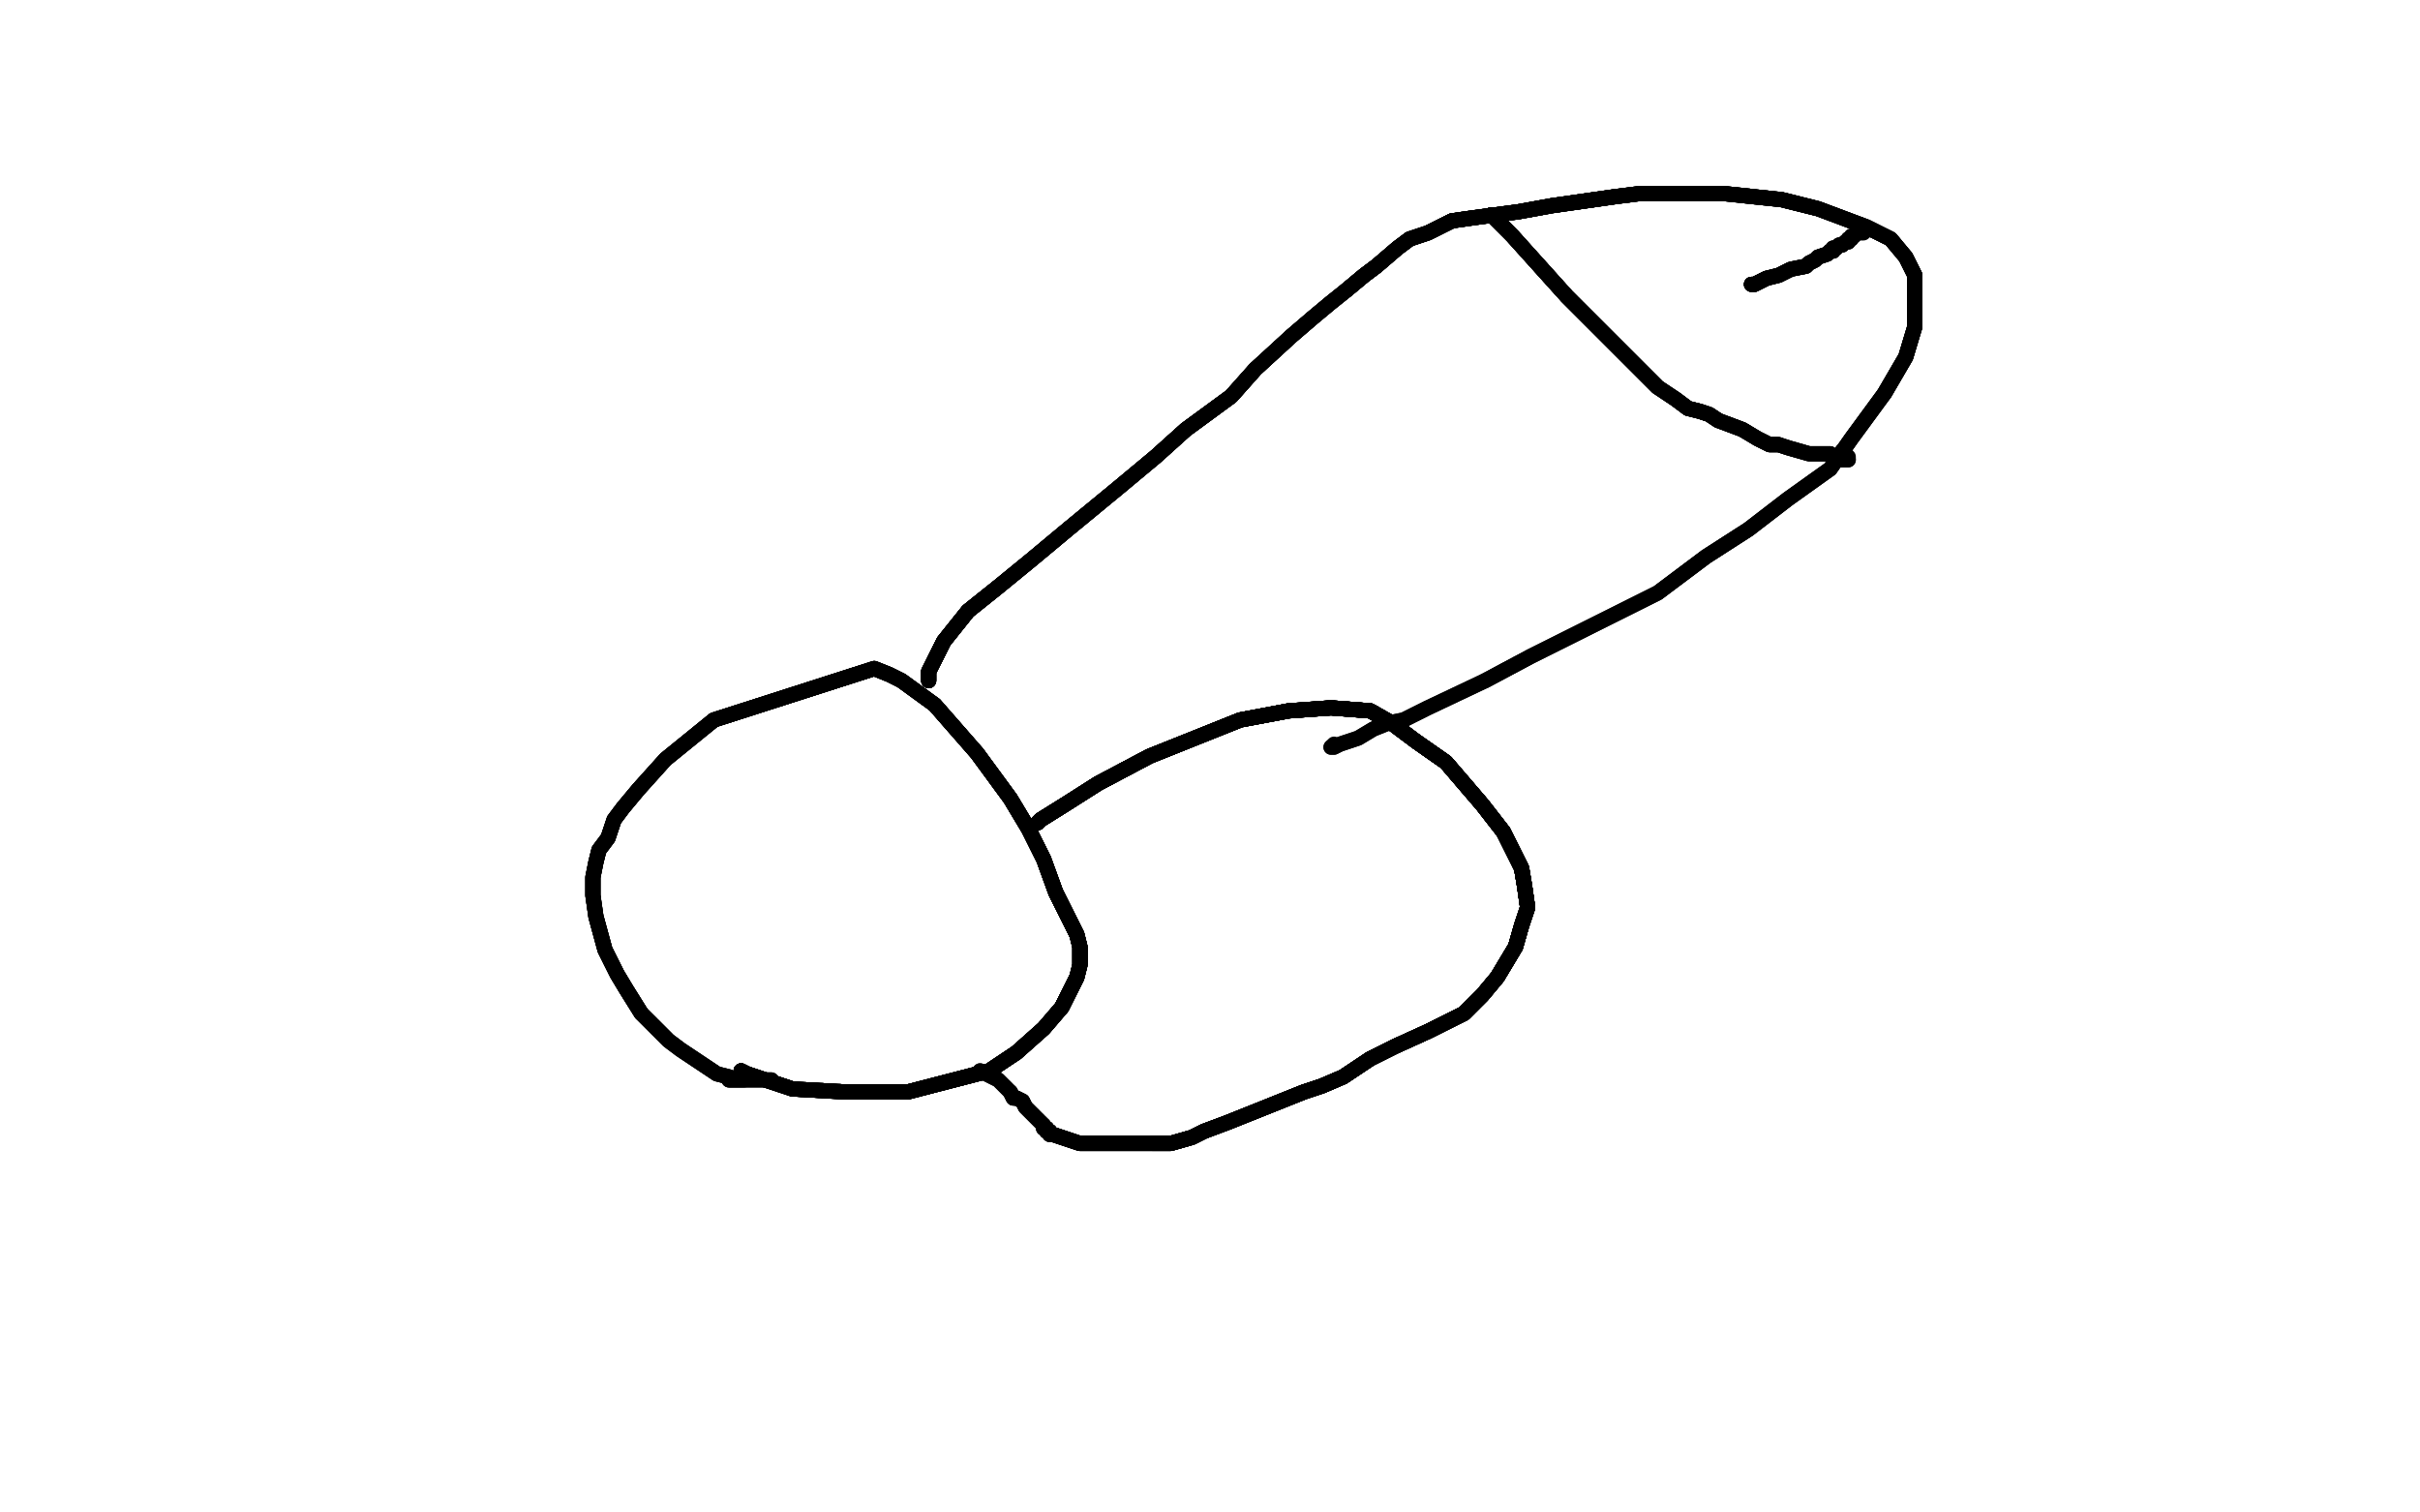 <?xml version="1.0" standalone="no"?>
<!DOCTYPE svg PUBLIC "-//W3C//DTD SVG 1.1//EN"
"http://www.w3.org/Graphics/SVG/1.1/DTD/svg11.dtd">

<svg width="800" height="500" version="1.1" xmlns="http://www.w3.org/2000/svg" xmlns:xlink="http://www.w3.org/1999/xlink" style="stroke-antialiasing: false"><desc>This SVG has been created on https://colorillo.com/</desc><rect x='0' y='0' width='800' height='500' style='fill: rgb(255,255,255); stroke-width:0' /><polyline points="245,354 247,355 262,360 280,361 300,361 327,354 336,348 345,340 351,333" style="fill: none; stroke: #000000; stroke-width: 5; stroke-linejoin: round; stroke-linecap: round; stroke-antialiasing: false; stroke-antialias: 0; opacity: 1.0"/>
<polyline points="245,354 247,355 262,360 280,361 300,361 327,354 336,348 345,340 351,333 356,323 357,319 357,316 357,313 356,309" style="fill: none; stroke: #000000; stroke-width: 5; stroke-linejoin: round; stroke-linecap: round; stroke-antialiasing: false; stroke-antialias: 0; opacity: 1.0"/>
<polyline points="245,354 247,355 262,360 280,361 300,361 327,354 336,348 345,340 351,333 356,323 357,319 357,316 357,313 356,309 349,295 345,284 340,274 334,264 323,249 316,241 309,233" style="fill: none; stroke: #000000; stroke-width: 5; stroke-linejoin: round; stroke-linecap: round; stroke-antialiasing: false; stroke-antialias: 0; opacity: 1.0"/>
<polyline points="245,354 247,355 262,360 280,361 300,361 327,354 336,348 345,340 351,333 356,323 357,319 357,316 357,313 356,309 349,295 345,284 340,274 334,264 323,249 316,241 309,233 298,225 294,223 289,221 236,238 220,251" style="fill: none; stroke: #000000; stroke-width: 5; stroke-linejoin: round; stroke-linecap: round; stroke-antialiasing: false; stroke-antialias: 0; opacity: 1.0"/>
<polyline points="245,354 247,355 262,360 280,361 300,361 327,354 336,348 345,340 351,333 356,323 357,319 357,316 357,313 356,309 349,295 345,284 340,274 334,264 323,249 316,241 309,233 298,225 294,223 289,221 236,238 220,251 211,261 206,267 203,271 201,277 198,281 197,285 196,290 196,296 197,303 200,314 204,322 207,327 212,335" style="fill: none; stroke: #000000; stroke-width: 5; stroke-linejoin: round; stroke-linecap: round; stroke-antialiasing: false; stroke-antialias: 0; opacity: 1.0"/>
<polyline points="245,354 247,355 262,360 280,361 300,361 327,354 336,348 345,340 351,333 356,323 357,319 357,316 357,313 356,309 349,295 345,284 340,274 334,264 323,249 316,241 309,233 298,225 294,223 289,221 236,238 220,251 211,261 206,267 203,271 201,277 198,281 197,285 196,290 196,296 197,303 200,314 204,322 207,327 212,335 216,339 221,344 225,347 231,351 237,355 241,356 241,357 242,357 245,357 246,357" style="fill: none; stroke: #000000; stroke-width: 5; stroke-linejoin: round; stroke-linecap: round; stroke-antialiasing: false; stroke-antialias: 0; opacity: 1.0"/>
<polyline points="351,333 356,323 357,319 357,316 357,313 356,309 349,295 345,284 340,274 334,264 323,249 316,241 309,233 298,225 294,223 289,221 236,238 220,251 211,261 206,267 203,271 201,277 198,281 197,285 196,290 196,296 197,303 200,314 204,322 207,327 212,335 216,339 221,344 225,347 231,351 237,355 241,356 241,357 242,357 245,357 246,357 247,357 249,357 251,357 254,357 255,357" style="fill: none; stroke: #000000; stroke-width: 5; stroke-linejoin: round; stroke-linecap: round; stroke-antialiasing: false; stroke-antialias: 0; opacity: 1.0"/>
<polyline points="351,333 356,323 357,319 357,316 357,313 356,309 349,295 345,284 340,274 334,264 323,249 316,241 309,233 298,225 294,223 289,221 236,238 220,251 211,261 206,267 203,271 201,277 198,281 197,285 196,290 196,296 197,303 200,314 204,322 207,327 212,335 216,339 221,344 225,347 231,351 237,355 241,356 241,357 242,357 245,357 246,357 247,357 249,357 251,357 254,357 255,357" style="fill: none; stroke: #000000; stroke-width: 5; stroke-linejoin: round; stroke-linecap: round; stroke-antialiasing: false; stroke-antialias: 0; opacity: 1.0"/>
<polyline points="343,272 344,271 352,266 363,259 380,250 410,238 426,235" style="fill: none; stroke: #000000; stroke-width: 5; stroke-linejoin: round; stroke-linecap: round; stroke-antialiasing: false; stroke-antialias: 0; opacity: 1.0"/>
<polyline points="343,272 344,271 352,266 363,259 380,250 410,238 426,235 440,234 453,235 460,239 468,245 478,252 490,266 497,275" style="fill: none; stroke: #000000; stroke-width: 5; stroke-linejoin: round; stroke-linecap: round; stroke-antialiasing: false; stroke-antialias: 0; opacity: 1.0"/>
<polyline points="343,272 344,271 352,266 363,259 380,250 410,238 426,235 440,234 453,235 460,239 468,245 478,252 490,266 497,275 503,287 504,293 505,300 503,306 501,313" style="fill: none; stroke: #000000; stroke-width: 5; stroke-linejoin: round; stroke-linecap: round; stroke-antialiasing: false; stroke-antialias: 0; opacity: 1.0"/>
<polyline points="343,272 344,271 352,266 363,259 380,250 410,238 426,235 440,234 453,235 460,239 468,245 478,252 490,266 497,275 503,287 504,293 505,300 503,306 501,313 495,323 490,329 484,335 472,341 461,346" style="fill: none; stroke: #000000; stroke-width: 5; stroke-linejoin: round; stroke-linecap: round; stroke-antialiasing: false; stroke-antialias: 0; opacity: 1.0"/>
<polyline points="343,272 344,271 352,266 363,259 380,250 410,238 426,235 440,234 453,235 460,239 468,245 478,252 490,266 497,275 503,287 504,293 505,300 503,306 501,313 495,323 490,329 484,335 472,341 461,346 453,350 444,356 437,359 431,361 421,365" style="fill: none; stroke: #000000; stroke-width: 5; stroke-linejoin: round; stroke-linecap: round; stroke-antialiasing: false; stroke-antialias: 0; opacity: 1.0"/>
<polyline points="343,272 344,271 352,266 363,259 380,250 410,238 426,235 440,234 453,235 460,239 468,245 478,252 490,266 497,275 503,287 504,293 505,300 503,306 501,313 495,323 490,329 484,335 472,341 461,346 453,350 444,356 437,359 431,361 421,365 416,367 406,371 398,374 394,376 387,378 381,378" style="fill: none; stroke: #000000; stroke-width: 5; stroke-linejoin: round; stroke-linecap: round; stroke-antialiasing: false; stroke-antialias: 0; opacity: 1.0"/>
<polyline points="343,272 344,271 352,266 363,259 380,250 410,238 426,235 440,234 453,235 460,239 468,245 478,252 490,266 497,275 503,287 504,293 505,300 503,306 501,313 495,323 490,329 484,335 472,341 461,346 453,350 444,356 437,359 431,361 421,365 416,367 406,371 398,374 394,376 387,378 381,378 372,378 366,378 357,378 348,375 347,375 347,374 346,374" style="fill: none; stroke: #000000; stroke-width: 5; stroke-linejoin: round; stroke-linecap: round; stroke-antialiasing: false; stroke-antialias: 0; opacity: 1.0"/>
<polyline points="343,272 344,271 352,266 363,259 380,250 410,238 426,235 440,234 453,235 460,239 468,245 478,252 490,266 497,275 503,287 504,293 505,300 503,306 501,313 495,323 490,329 484,335 472,341 461,346 453,350 444,356 437,359 431,361 421,365 416,367 406,371 398,374 394,376 387,378 381,378 372,378 366,378 357,378 348,375 347,375 347,374 346,374 346,373 345,373 345,372" style="fill: none; stroke: #000000; stroke-width: 5; stroke-linejoin: round; stroke-linecap: round; stroke-antialiasing: false; stroke-antialias: 0; opacity: 1.0"/>
<polyline points="426,235 440,234 453,235 460,239 468,245 478,252 490,266 497,275 503,287 504,293 505,300 503,306 501,313 495,323 490,329 484,335 472,341 461,346 453,350 444,356 437,359 431,361 421,365 416,367 406,371 398,374 394,376 387,378 381,378 372,378 366,378 357,378 348,375 347,375 347,374 346,374 346,373 345,373 345,372 343,370 342,369 340,367 339,366 338,364 336,363 335,363 334,361" style="fill: none; stroke: #000000; stroke-width: 5; stroke-linejoin: round; stroke-linecap: round; stroke-antialiasing: false; stroke-antialias: 0; opacity: 1.0"/>
<polyline points="468,245 478,252 490,266 497,275 503,287 504,293 505,300 503,306 501,313 495,323 490,329 484,335 472,341 461,346 453,350 444,356 437,359 431,361 421,365 416,367 406,371 398,374 394,376 387,378 381,378 372,378 366,378 357,378 348,375 347,375 347,374 346,374 346,373 345,373 345,372 343,370 342,369 340,367 339,366 338,364 336,363 335,363 334,361 333,360 330,357 328,356 326,355 324,354" style="fill: none; stroke: #000000; stroke-width: 5; stroke-linejoin: round; stroke-linecap: round; stroke-antialiasing: false; stroke-antialias: 0; opacity: 1.0"/>
<polyline points="468,245 478,252 490,266 497,275 503,287 504,293 505,300 503,306 501,313 495,323 490,329 484,335 472,341 461,346 453,350 444,356 437,359 431,361 421,365 416,367 406,371 398,374 394,376 387,378 381,378 372,378 366,378 357,378 348,375 347,375 347,374 346,374 346,373 345,373 345,372 343,370 342,369 340,367 339,366 338,364 336,363 335,363 334,361 333,360 330,357 328,356 326,355 324,354" style="fill: none; stroke: #000000; stroke-width: 5; stroke-linejoin: round; stroke-linecap: round; stroke-antialiasing: false; stroke-antialias: 0; opacity: 1.0"/>
<polyline points="307,225 307,222 309,218 312,212 320,202 330,194" style="fill: none; stroke: #000000; stroke-width: 5; stroke-linejoin: round; stroke-linecap: round; stroke-antialiasing: false; stroke-antialias: 0; opacity: 1.0"/>
<polyline points="307,225 307,222 309,218 312,212 320,202 330,194 341,185 353,175 370,161 382,151 392,142 407,131 415,122" style="fill: none; stroke: #000000; stroke-width: 5; stroke-linejoin: round; stroke-linecap: round; stroke-antialiasing: false; stroke-antialias: 0; opacity: 1.0"/>
<polyline points="307,225 307,222 309,218 312,212 320,202 330,194 341,185 353,175 370,161 382,151 392,142 407,131 415,122 427,111 434,105 440,100 445,96 451,91 455,88" style="fill: none; stroke: #000000; stroke-width: 5; stroke-linejoin: round; stroke-linecap: round; stroke-antialiasing: false; stroke-antialias: 0; opacity: 1.0"/>
<polyline points="307,225 307,222 309,218 312,212 320,202 330,194 341,185 353,175 370,161 382,151 392,142 407,131 415,122 427,111 434,105 440,100 445,96 451,91 455,88 462,82 466,79 472,77 480,73 487,72 502,70 513,68 527,66 534,65" style="fill: none; stroke: #000000; stroke-width: 5; stroke-linejoin: round; stroke-linecap: round; stroke-antialiasing: false; stroke-antialias: 0; opacity: 1.0"/>
<polyline points="307,225 307,222 309,218 312,212 320,202 330,194 341,185 353,175 370,161 382,151 392,142 407,131 415,122 427,111 434,105 440,100 445,96 451,91 455,88 462,82 466,79 472,77 480,73 487,72 502,70 513,68 527,66 534,65 542,64 553,64 561,64 570,64 589,66 601,69" style="fill: none; stroke: #000000; stroke-width: 5; stroke-linejoin: round; stroke-linecap: round; stroke-antialiasing: false; stroke-antialias: 0; opacity: 1.0"/>
<polyline points="307,225 307,222 309,218 312,212 320,202 330,194 341,185 353,175 370,161 382,151 392,142 407,131 415,122 427,111 434,105 440,100 445,96 451,91 455,88 462,82 466,79 472,77 480,73 487,72 502,70 513,68 527,66 534,65 542,64 553,64 561,64 570,64 589,66 601,69 617,75 625,79 630,85 633,91 633,97 633,108 630,118 623,130" style="fill: none; stroke: #000000; stroke-width: 5; stroke-linejoin: round; stroke-linecap: round; stroke-antialiasing: false; stroke-antialias: 0; opacity: 1.0"/>
<polyline points="309,218 312,212 320,202 330,194 341,185 353,175 370,161 382,151 392,142 407,131 415,122 427,111 434,105 440,100 445,96 451,91 455,88 462,82 466,79 472,77 480,73 487,72 502,70 513,68 527,66 534,65 542,64 553,64 561,64 570,64 589,66 601,69 617,75 625,79 630,85 633,91 633,97 633,108 630,118 623,130 612,145 605,155 591,165 578,175 564,184 548,196 532,204 506,217 491,225" style="fill: none; stroke: #000000; stroke-width: 5; stroke-linejoin: round; stroke-linecap: round; stroke-antialiasing: false; stroke-antialias: 0; opacity: 1.0"/>
<polyline points="445,96 451,91 455,88 462,82 466,79 472,77 480,73 487,72 502,70 513,68 527,66 534,65 542,64 553,64 561,64 570,64 589,66 601,69 617,75 625,79 630,85 633,91 633,97 633,108 630,118 623,130 612,145 605,155 591,165 578,175 564,184 548,196 532,204 506,217 491,225 472,234 464,238 459,239 454,241 449,244 443,246 441,247 440,247" style="fill: none; stroke: #000000; stroke-width: 5; stroke-linejoin: round; stroke-linecap: round; stroke-antialiasing: false; stroke-antialias: 0; opacity: 1.0"/>
<polyline points="445,96 451,91 455,88 462,82 466,79 472,77 480,73 487,72 502,70 513,68 527,66 534,65 542,64 553,64 561,64 570,64 589,66 601,69 617,75 625,79 630,85 633,91 633,97 633,108 630,118 623,130 612,145 605,155 591,165 578,175 564,184 548,196 532,204 506,217 491,225 472,234 464,238 459,239 454,241 449,244 443,246 441,247 440,247 441,246" style="fill: none; stroke: #000000; stroke-width: 5; stroke-linejoin: round; stroke-linecap: round; stroke-antialiasing: false; stroke-antialias: 0; opacity: 1.0"/>
<polyline points="493,71 494,72 500,78 509,88 518,98 532,112 540,120 545,125 548,128" style="fill: none; stroke: #000000; stroke-width: 5; stroke-linejoin: round; stroke-linecap: round; stroke-antialiasing: false; stroke-antialias: 0; opacity: 1.0"/>
<polyline points="493,71 494,72 500,78 509,88 518,98 532,112 540,120 545,125 548,128 554,132 558,135 562,136 565,137 568,139" style="fill: none; stroke: #000000; stroke-width: 5; stroke-linejoin: round; stroke-linecap: round; stroke-antialiasing: false; stroke-antialias: 0; opacity: 1.0"/>
<polyline points="493,71 494,72 500,78 509,88 518,98 532,112 540,120 545,125 548,128 554,132 558,135 562,136 565,137 568,139 576,142 581,145 583,146 585,147 588,147" style="fill: none; stroke: #000000; stroke-width: 5; stroke-linejoin: round; stroke-linecap: round; stroke-antialiasing: false; stroke-antialias: 0; opacity: 1.0"/>
<polyline points="493,71 494,72 500,78 509,88 518,98 532,112 540,120 545,125 548,128 554,132 558,135 562,136 565,137 568,139 576,142 581,145 583,146 585,147 588,147 591,148 598,150 600,150 601,150 605,150 608,152" style="fill: none; stroke: #000000; stroke-width: 5; stroke-linejoin: round; stroke-linecap: round; stroke-antialiasing: false; stroke-antialias: 0; opacity: 1.0"/>
<polyline points="493,71 494,72 500,78 509,88 518,98 532,112 540,120 545,125 548,128 554,132 558,135 562,136 565,137 568,139 576,142 581,145 583,146 585,147 588,147 591,148 598,150 600,150 601,150 605,150 608,152 609,152 610,152 611,152" style="fill: none; stroke: #000000; stroke-width: 5; stroke-linejoin: round; stroke-linecap: round; stroke-antialiasing: false; stroke-antialias: 0; opacity: 1.0"/>
<polyline points="493,71 494,72 500,78 509,88 518,98 532,112 540,120 545,125 548,128 554,132 558,135 562,136 565,137 568,139 576,142 581,145 583,146 585,147 588,147 591,148 598,150 600,150 601,150 605,150 608,152 609,152 610,152 611,152 611,151 609,149" style="fill: none; stroke: #000000; stroke-width: 5; stroke-linejoin: round; stroke-linecap: round; stroke-antialiasing: false; stroke-antialias: 0; opacity: 1.0"/>
<polyline points="580,94 579,94 580,94 584,92" style="fill: none; stroke: #000000; stroke-width: 5; stroke-linejoin: round; stroke-linecap: round; stroke-antialiasing: false; stroke-antialias: 0; opacity: 1.0"/>
<polyline points="580,94 579,94 580,94 584,92 588,91 592,89 597,88 598,87 600,86 601,85 604,84 605,83" style="fill: none; stroke: #000000; stroke-width: 5; stroke-linejoin: round; stroke-linecap: round; stroke-antialiasing: false; stroke-antialias: 0; opacity: 1.0"/>
<polyline points="580,94 579,94 580,94 584,92 588,91 592,89 597,88 598,87 600,86 601,85 604,84 605,83 606,83 606,82 607,82 608,81" style="fill: none; stroke: #000000; stroke-width: 5; stroke-linejoin: round; stroke-linecap: round; stroke-antialiasing: false; stroke-antialias: 0; opacity: 1.0"/>
<polyline points="580,94 579,94 580,94 584,92 588,91 592,89 597,88 598,87 600,86 601,85 604,84 605,83 606,83 606,82 607,82 608,81 609,81 610,80 611,80 611,79 612,79" style="fill: none; stroke: #000000; stroke-width: 5; stroke-linejoin: round; stroke-linecap: round; stroke-antialiasing: false; stroke-antialias: 0; opacity: 1.0"/>
<polyline points="580,94 579,94 580,94 584,92 588,91 592,89 597,88 598,87 600,86 601,85 604,84 605,83 606,83 606,82 607,82 608,81 609,81 610,80 611,80 611,79 612,79 612,78 613,78 614,77 616,77 617,76 618,76" style="fill: none; stroke: #000000; stroke-width: 5; stroke-linejoin: round; stroke-linecap: round; stroke-antialiasing: false; stroke-antialias: 0; opacity: 1.0"/>
</svg>
